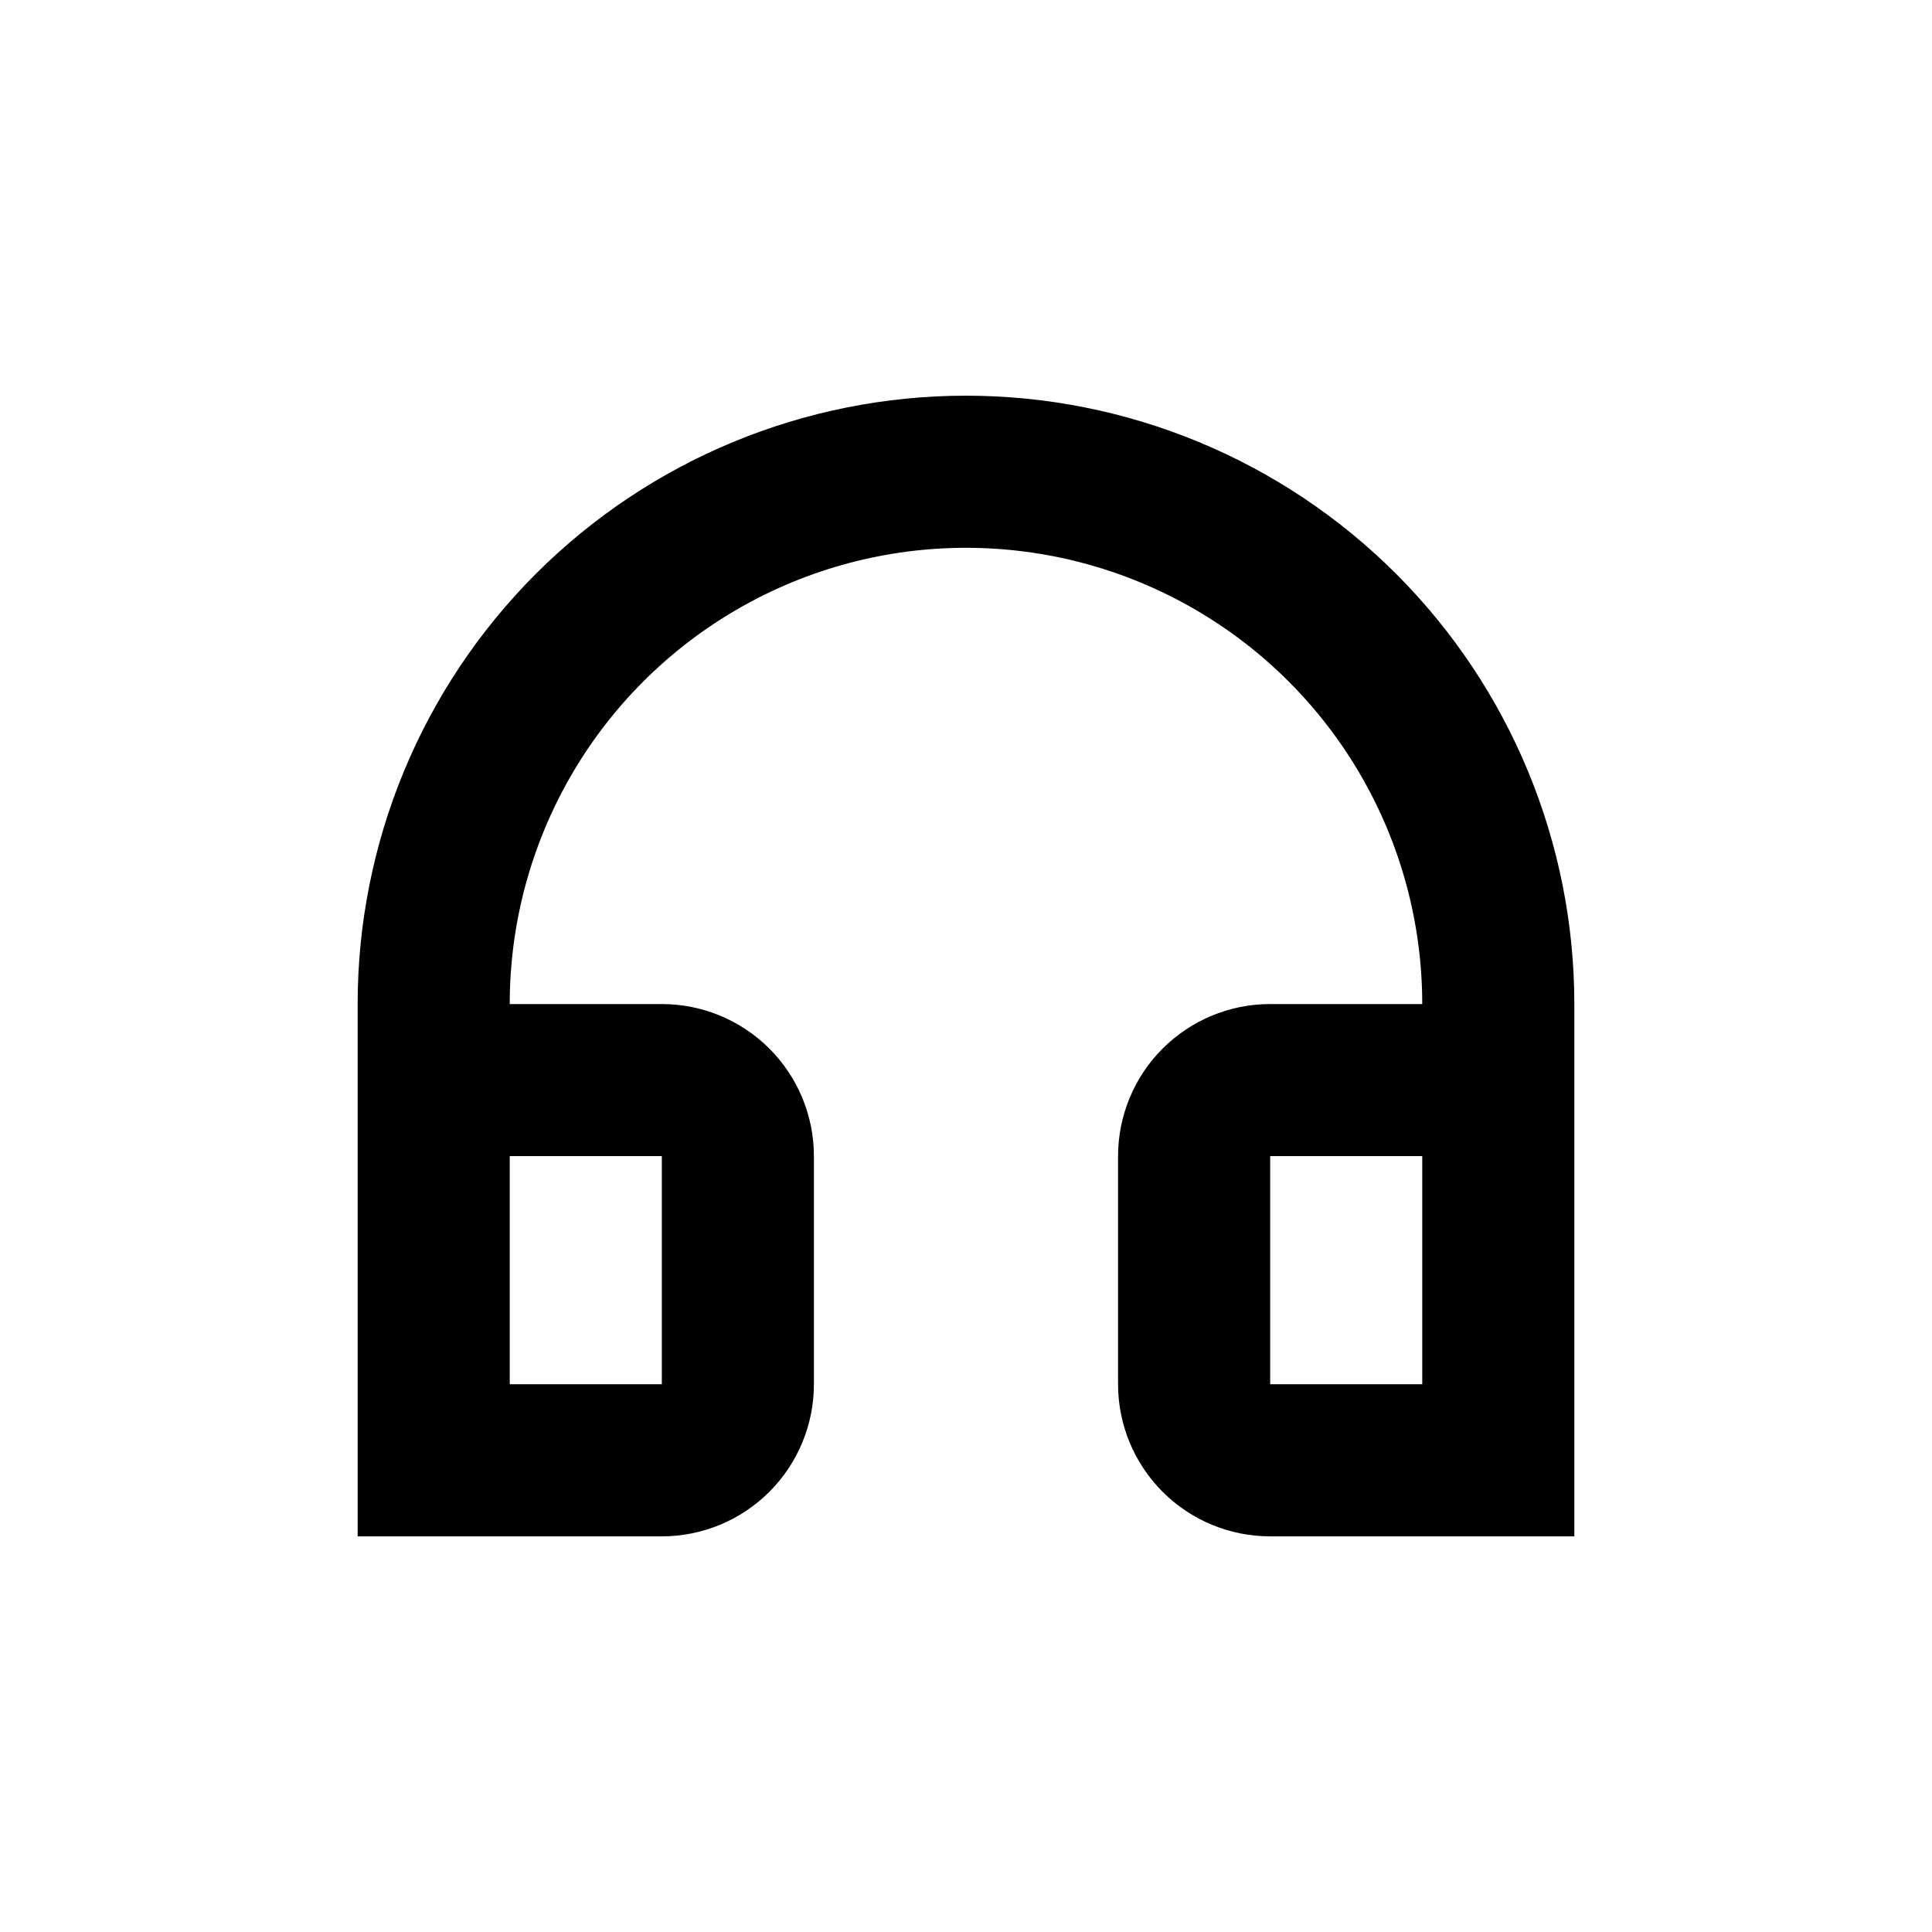 <?xml version="1.0" encoding="UTF-8"?>
<!-- Uploaded to: ICON Repo, www.svgrepo.com, Generator: ICON Repo Mixer Tools -->
<svg fill="#000000" width="800px" height="800px" version="1.1" viewBox="144 144 512 512" xmlns="http://www.w3.org/2000/svg">
 <path d="m400 248.86c-42.758 0-83.766 16.984-114 47.219s-47.219 71.242-47.219 114v141.07h80.609c10.688 0 20.941-4.246 28.5-11.805 7.559-7.559 11.805-17.809 11.805-28.5v-60.457c0-10.688-4.246-20.941-11.805-28.5s-17.812-11.805-28.5-11.805h-40.305c0-43.199 23.043-83.113 60.457-104.71 37.41-21.598 83.5-21.598 120.91 0 37.41 21.602 60.457 61.516 60.457 104.71h-40.305c-10.691 0-20.941 4.246-28.5 11.805s-11.805 17.812-11.805 28.5v60.457c0 10.691 4.246 20.941 11.805 28.5 7.559 7.559 17.809 11.805 28.5 11.805h80.609v-141.07c0-42.758-16.988-83.766-47.223-114s-71.238-47.219-114-47.219zm-80.609 201.52v60.457h-40.305v-60.457zm201.52 60.457h-40.305v-60.457h40.305z"/>
</svg>